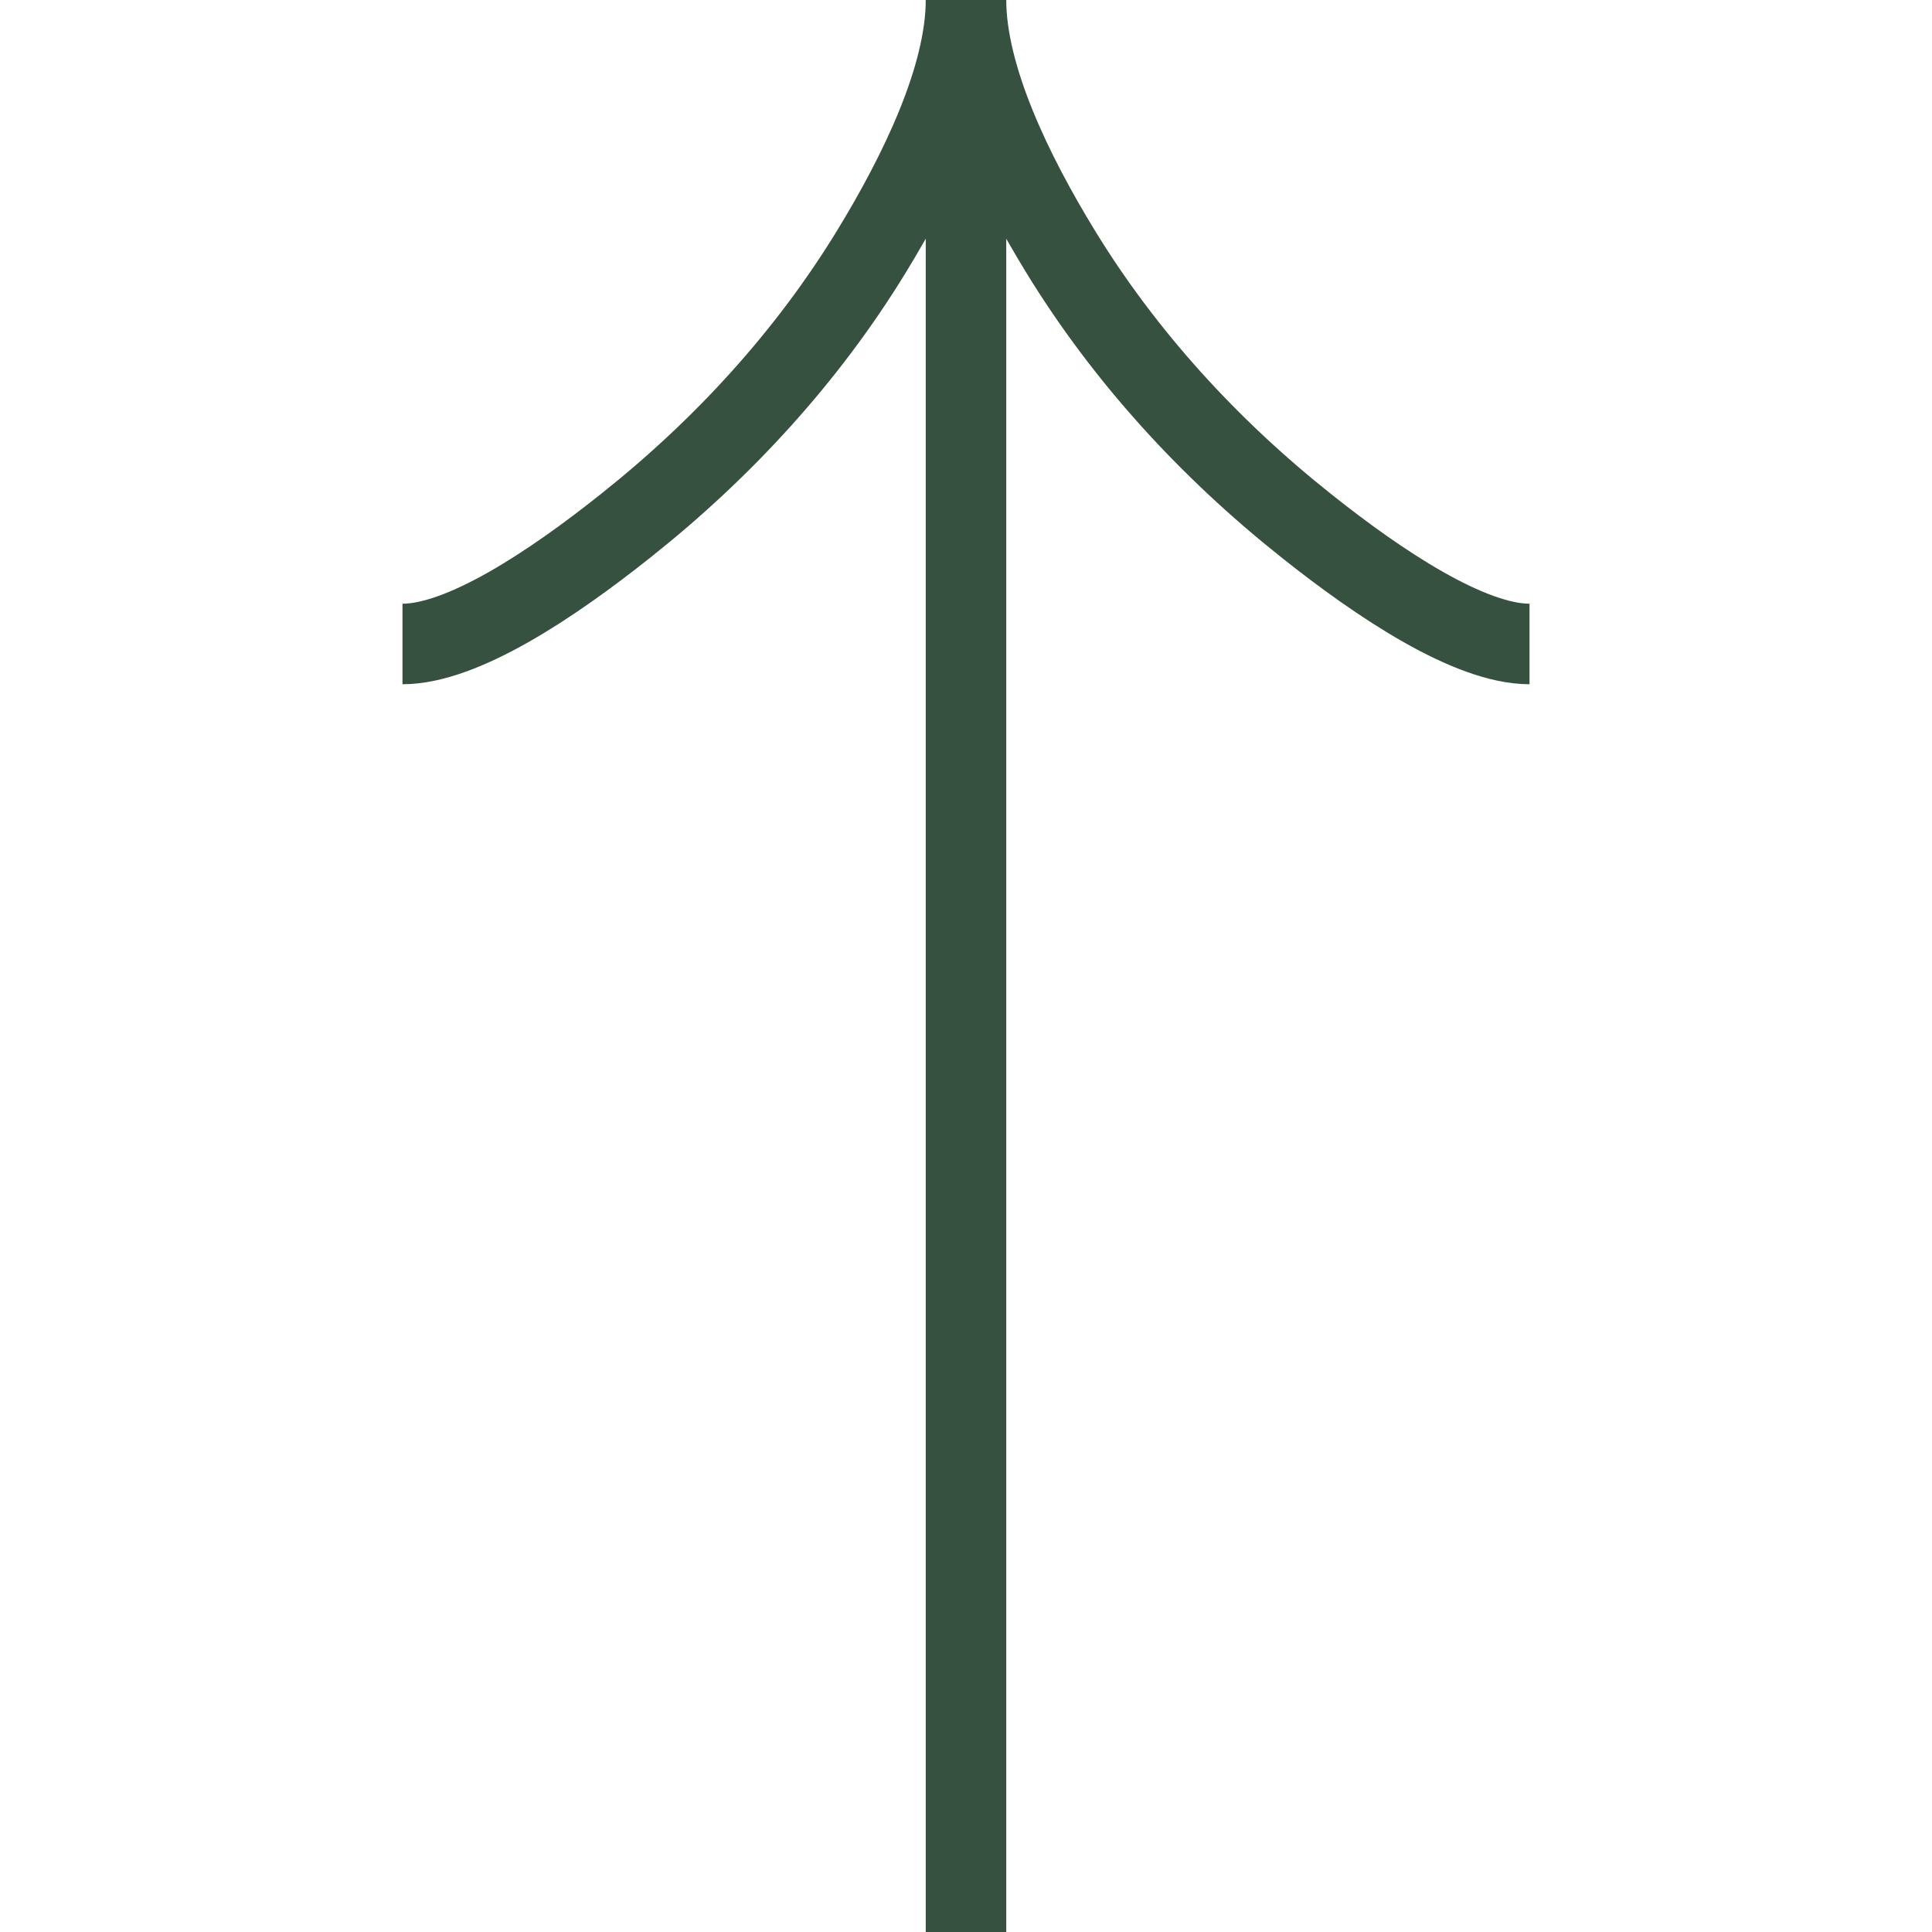 <svg xmlns:xlink="http://www.w3.org/1999/xlink" xmlns="http://www.w3.org/2000/svg" width="28" height="28" viewBox="0 0 28 28" fill="none">
<g clip-path="url(#clip0_2_1422)">
<path d="M5.833 9.333C6.699 9.333 7.992 8.478 9.077 7.612C10.477 6.5 11.698 5.17 12.63 3.645C13.329 2.501 14 1.115 14 0M14 0C14 1.115 14.671 2.502 15.37 3.645C16.303 5.17 17.524 6.5 18.922 7.612C20.008 8.478 21.303 9.333 22.167 9.333M14 0V28" stroke="#375140" stroke-width="1.167"/>
</g>
<defs>
<clipPath id="clip0_2_1422">
<rect width="28" height="28" fill="white"/>
</clipPath>
</defs>
</svg>